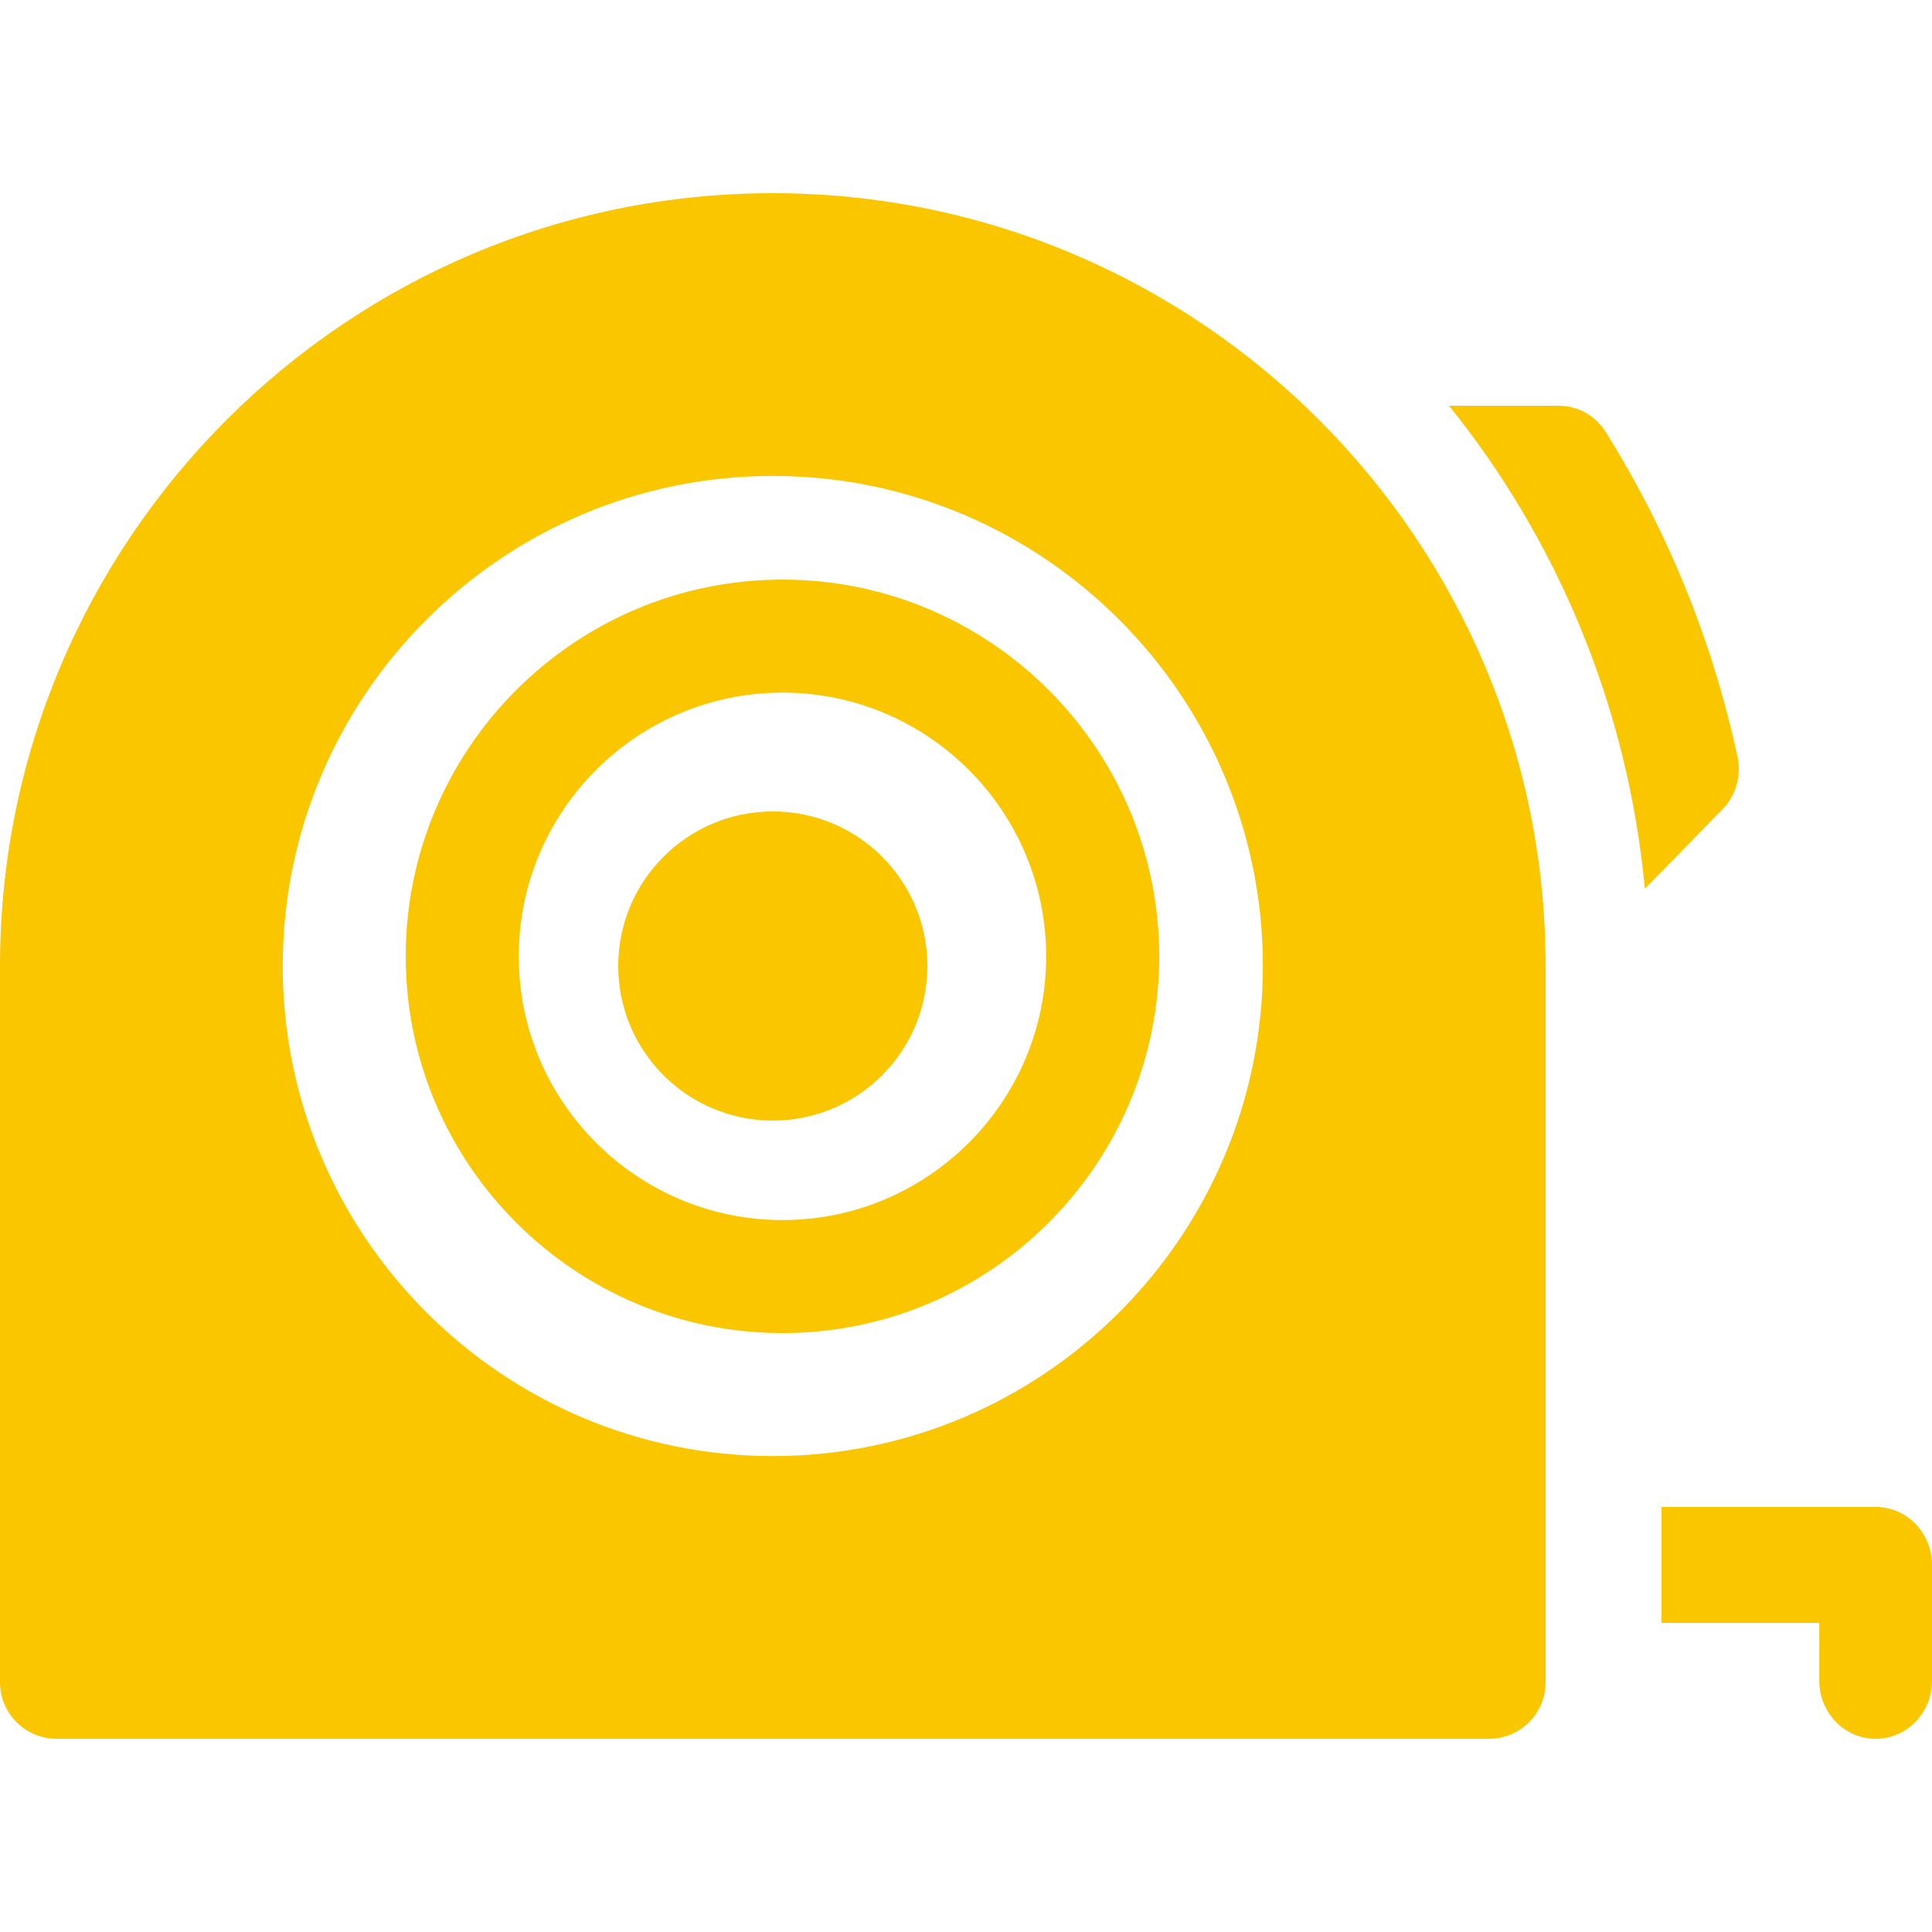 <?xml version="1.0" encoding="UTF-8"?> <svg xmlns="http://www.w3.org/2000/svg" width="100" height="100" viewBox="0 0 100 100" fill="none"><g clip-path="url(#clip0_224_71)"><path d="M40.5 30C29.747 30 21 38.748 21 49.5C21 60.252 29.747 69 40.5 69C51.252 69 60 60.252 60 49.5C60 38.748 51.252 30 40.5 30ZM40.5 63.15C32.973 63.15 26.85 57.027 26.85 49.5C26.85 41.973 32.973 35.85 40.5 35.85C48.027 35.85 54.15 41.973 54.15 49.5C54.15 57.027 48.027 63.15 40.5 63.15Z" fill="#F9C600"></path><path d="M40 58C44.418 58 48 54.418 48 50C48 45.582 44.418 42 40 42C35.582 42 32 45.582 32 50C32 54.418 35.582 58 40 58Z" fill="#F9C600"></path><path d="M40 10C17.944 10 0 27.944 0 50V87.073C0 88.69 1.31 90 2.927 90H77.073C78.689 90 80 88.69 80 87.073V50C80 27.944 62.056 10 40 10ZM40 75.366C26.013 75.366 14.634 63.987 14.634 50C14.634 36.013 26.013 24.634 40 24.634C53.987 24.634 65.366 36.013 65.366 50C65.366 63.987 53.987 75.366 40 75.366Z" fill="#F9C600"></path><path d="M89.931 39.159C88.639 33.184 86.346 27.534 83.118 22.367C82.586 21.515 81.666 21 80.679 21H75C80.591 27.938 84.251 36.561 85.139 46L89.152 41.893C89.852 41.178 90.145 40.146 89.931 39.159Z" fill="#F9C600"></path><path d="M97.083 78H86V84H94.167V87C94.167 88.657 95.473 90 97.083 90C98.694 90 100 88.657 100 87V81C100 79.343 98.694 78 97.083 78Z" fill="#F9C600"></path></g><defs><clipPath id="clip0_224_71"><rect width="100" height="100" fill="white"></rect></clipPath></defs></svg> 